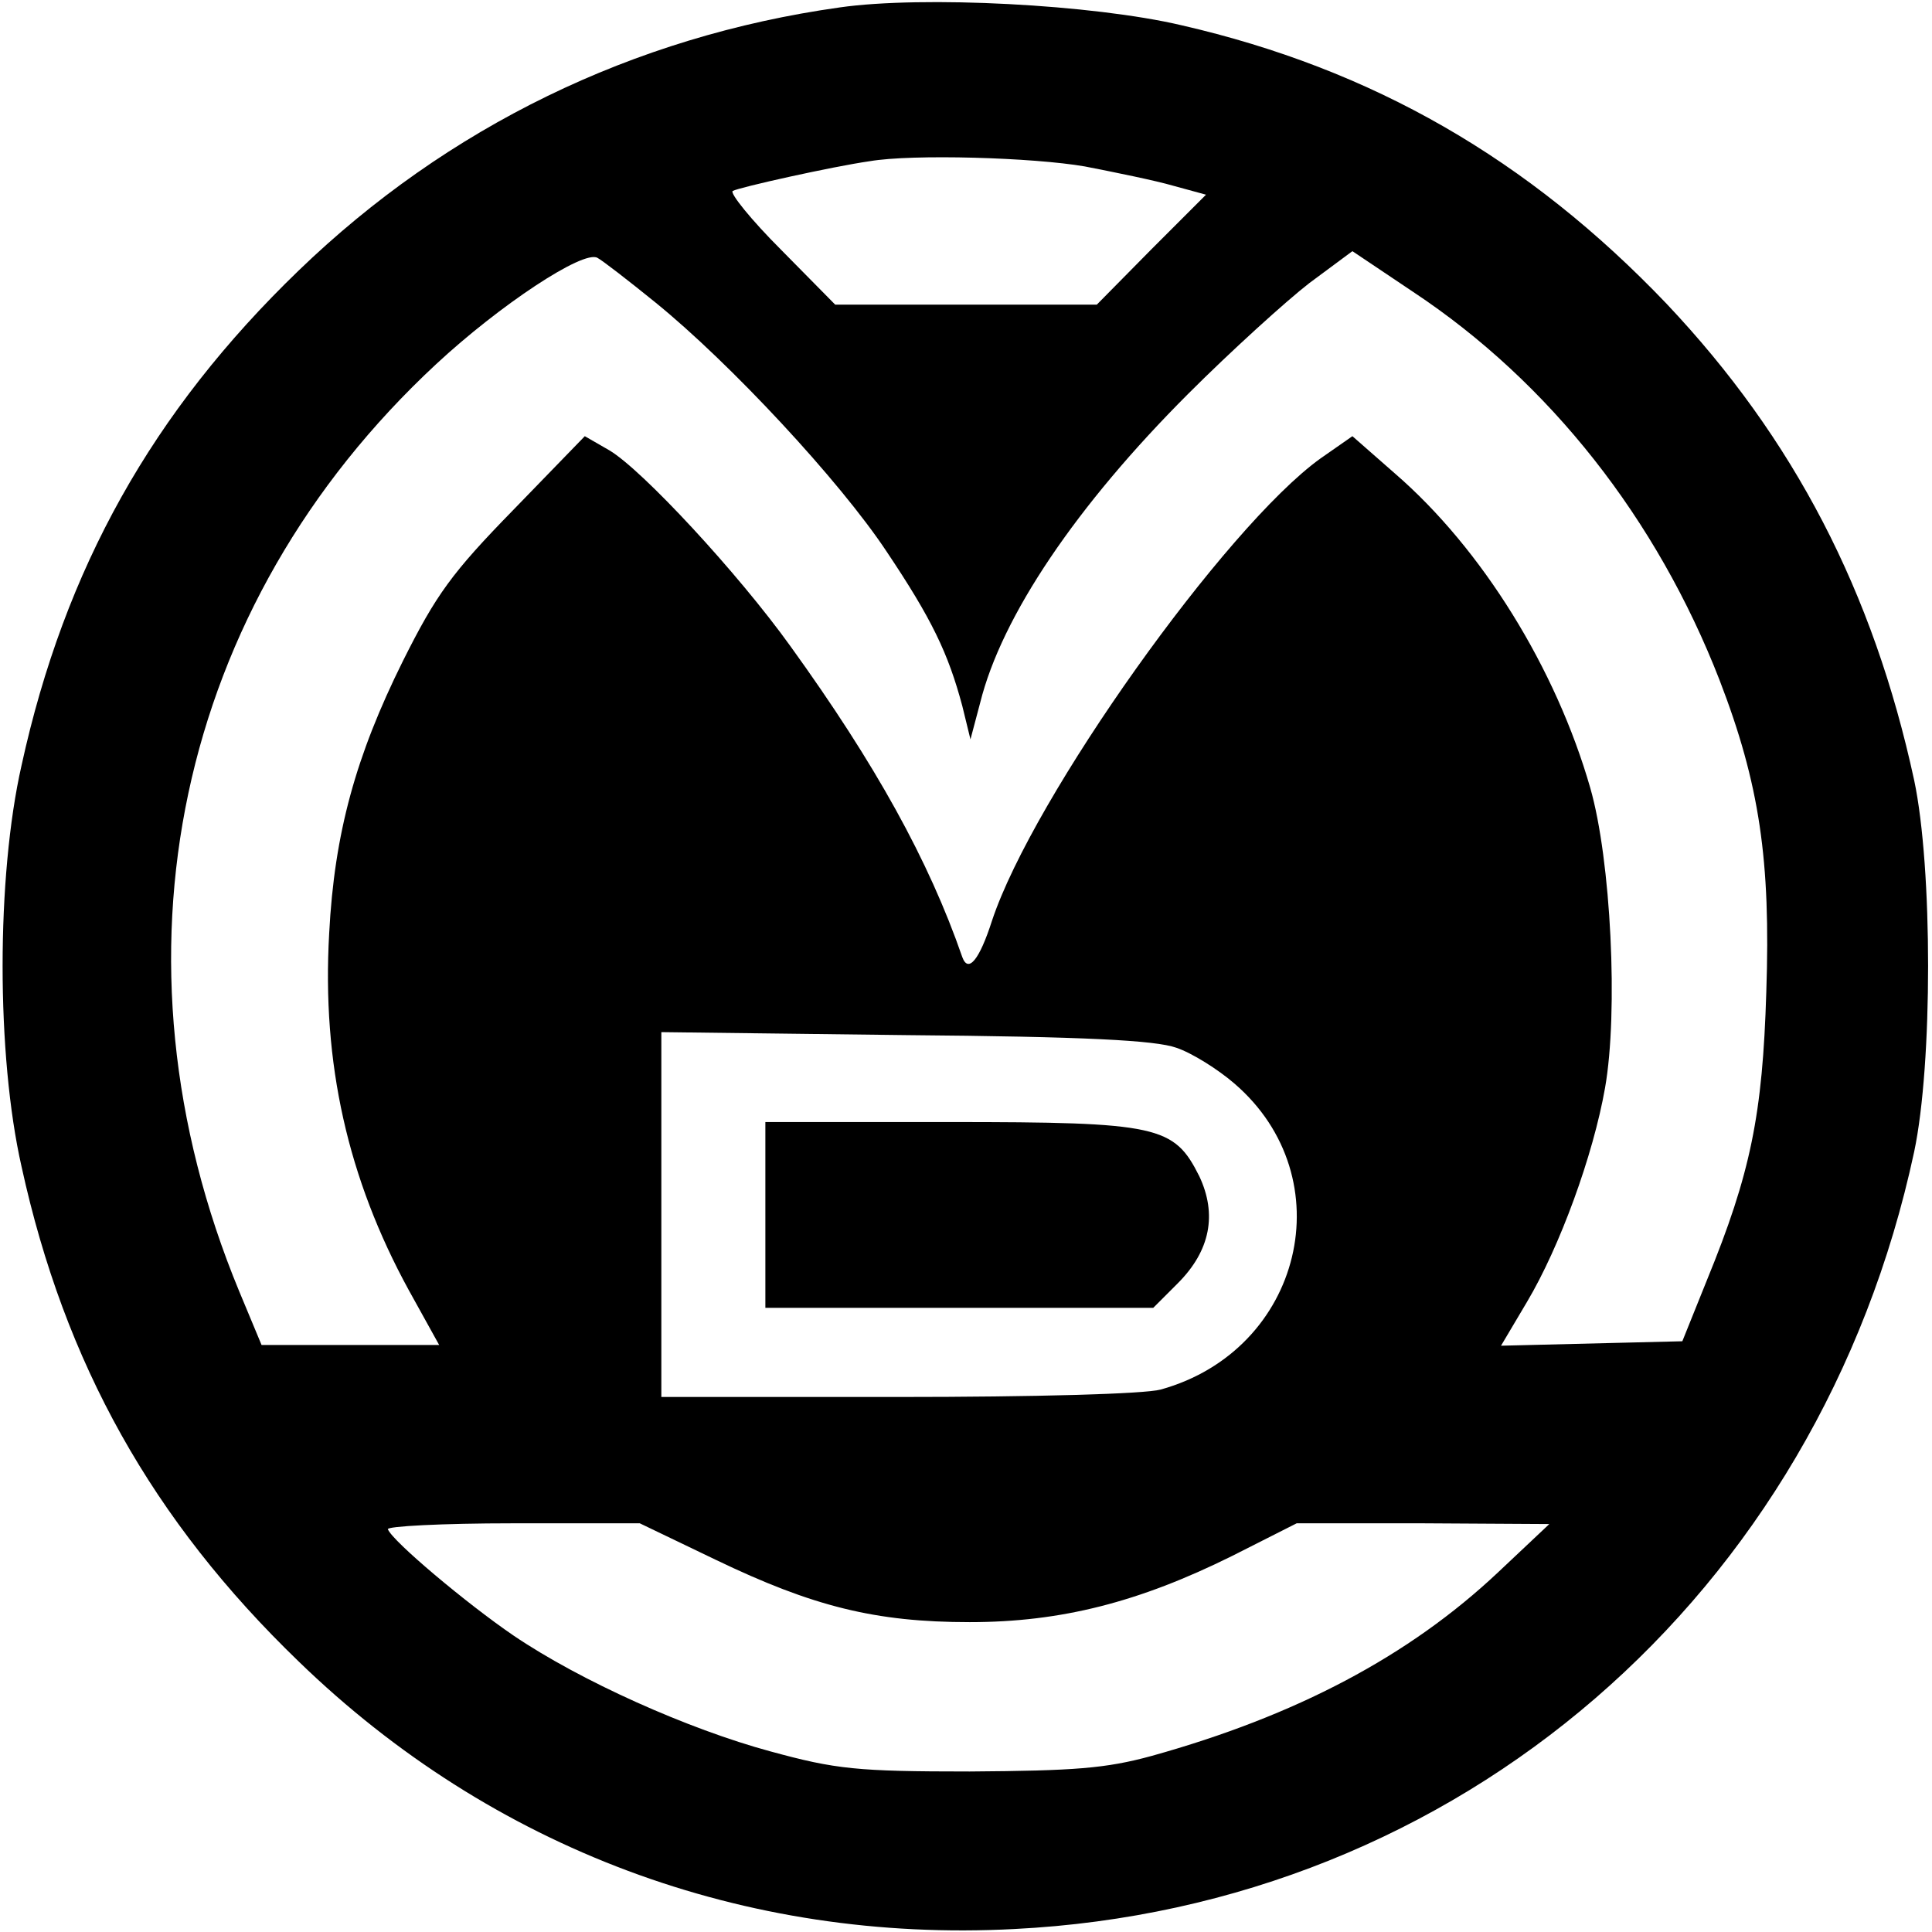 <?xml version="1.0" standalone="no"?>
<!DOCTYPE svg PUBLIC "-//W3C//DTD SVG 20010904//EN"
 "http://www.w3.org/TR/2001/REC-SVG-20010904/DTD/svg10.dtd">
<svg version="1.0" xmlns="http://www.w3.org/2000/svg"
 width="260pt" height="260pt" viewBox="0 0 260 260"
 preserveAspectRatio="xMidYMid meet">
<g transform="translate(0,260) scale(0.1,-0.1)"
fill="#000000" stroke="none">
<path d="M1130 2590 c-278 -39 -528 -161 -728 -354 -197 -190 -315 -401 -373
-666 -34 -150 -34 -390 0 -540 58 -265 176 -476 373 -666 260 -252 600 -379
963 -360 598 30 1083 449 1211 1046 25 118 25 382 0 500 -55 254 -162 460
-333 641 -186 195 -396 316 -653 375 -119 28 -348 40 -460 24z m330 -214 c41
-8 95 -19 119 -26 l44 -12 -74 -74 -73 -74 -176 0 -176 0 -73 74 c-40 40 -69
76 -65 79 9 5 135 33 184 40 58 10 221 5 290 -7z m-578 -183 c101 -82 248
-240 311 -335 61 -91 83 -137 102 -208 l11 -45 13 49 c29 117 130 266 280 416
58 58 132 125 163 149 l58 43 82 -55 c184 -122 328 -306 412 -522 54 -140 69
-243 63 -420 -5 -165 -21 -244 -80 -388 l-33 -82 -122 -3 -122 -3 35 59 c44
74 89 197 105 288 18 102 8 307 -20 404 -46 160 -145 321 -263 423 l-57 50
-43 -30 c-128 -92 -387 -456 -442 -622 -17 -53 -32 -71 -40 -49 -45 130 -117
260 -231 418 -71 99 -200 238 -244 264 l-33 19 -96 -99 c-83 -85 -104 -114
-149 -204 -63 -127 -92 -231 -99 -366 -10 -175 25 -330 107 -480 l41 -74 -120
0 -119 0 -30 72 c-186 449 -85 923 265 1248 85 79 198 154 217 143 6 -3 41
-30 78 -60z m701 -1003 c21 -7 56 -29 78 -48 148 -127 92 -359 -99 -412 -22
-6 -169 -10 -354 -10 l-318 0 0 246 0 245 328 -4 c242 -2 337 -7 365 -17z
m-620 -689 c131 -63 215 -84 342 -84 123 0 228 27 353 89 l87 44 170 0 170 -1
-69 -65 c-120 -113 -272 -193 -466 -247 -62 -17 -104 -20 -245 -21 -152 0
-180 3 -268 27 -111 30 -256 95 -346 156 -63 43 -163 127 -169 143 -2 4 73 8
168 8 l171 0 102 -49z"/>
<path d="M1030 965 l0 -125 261 0 261 0 33 33 c44 44 53 93 29 144 -34 68 -55
73 -336 73 l-248 0 0 -125z"/>
</g>
</svg>
